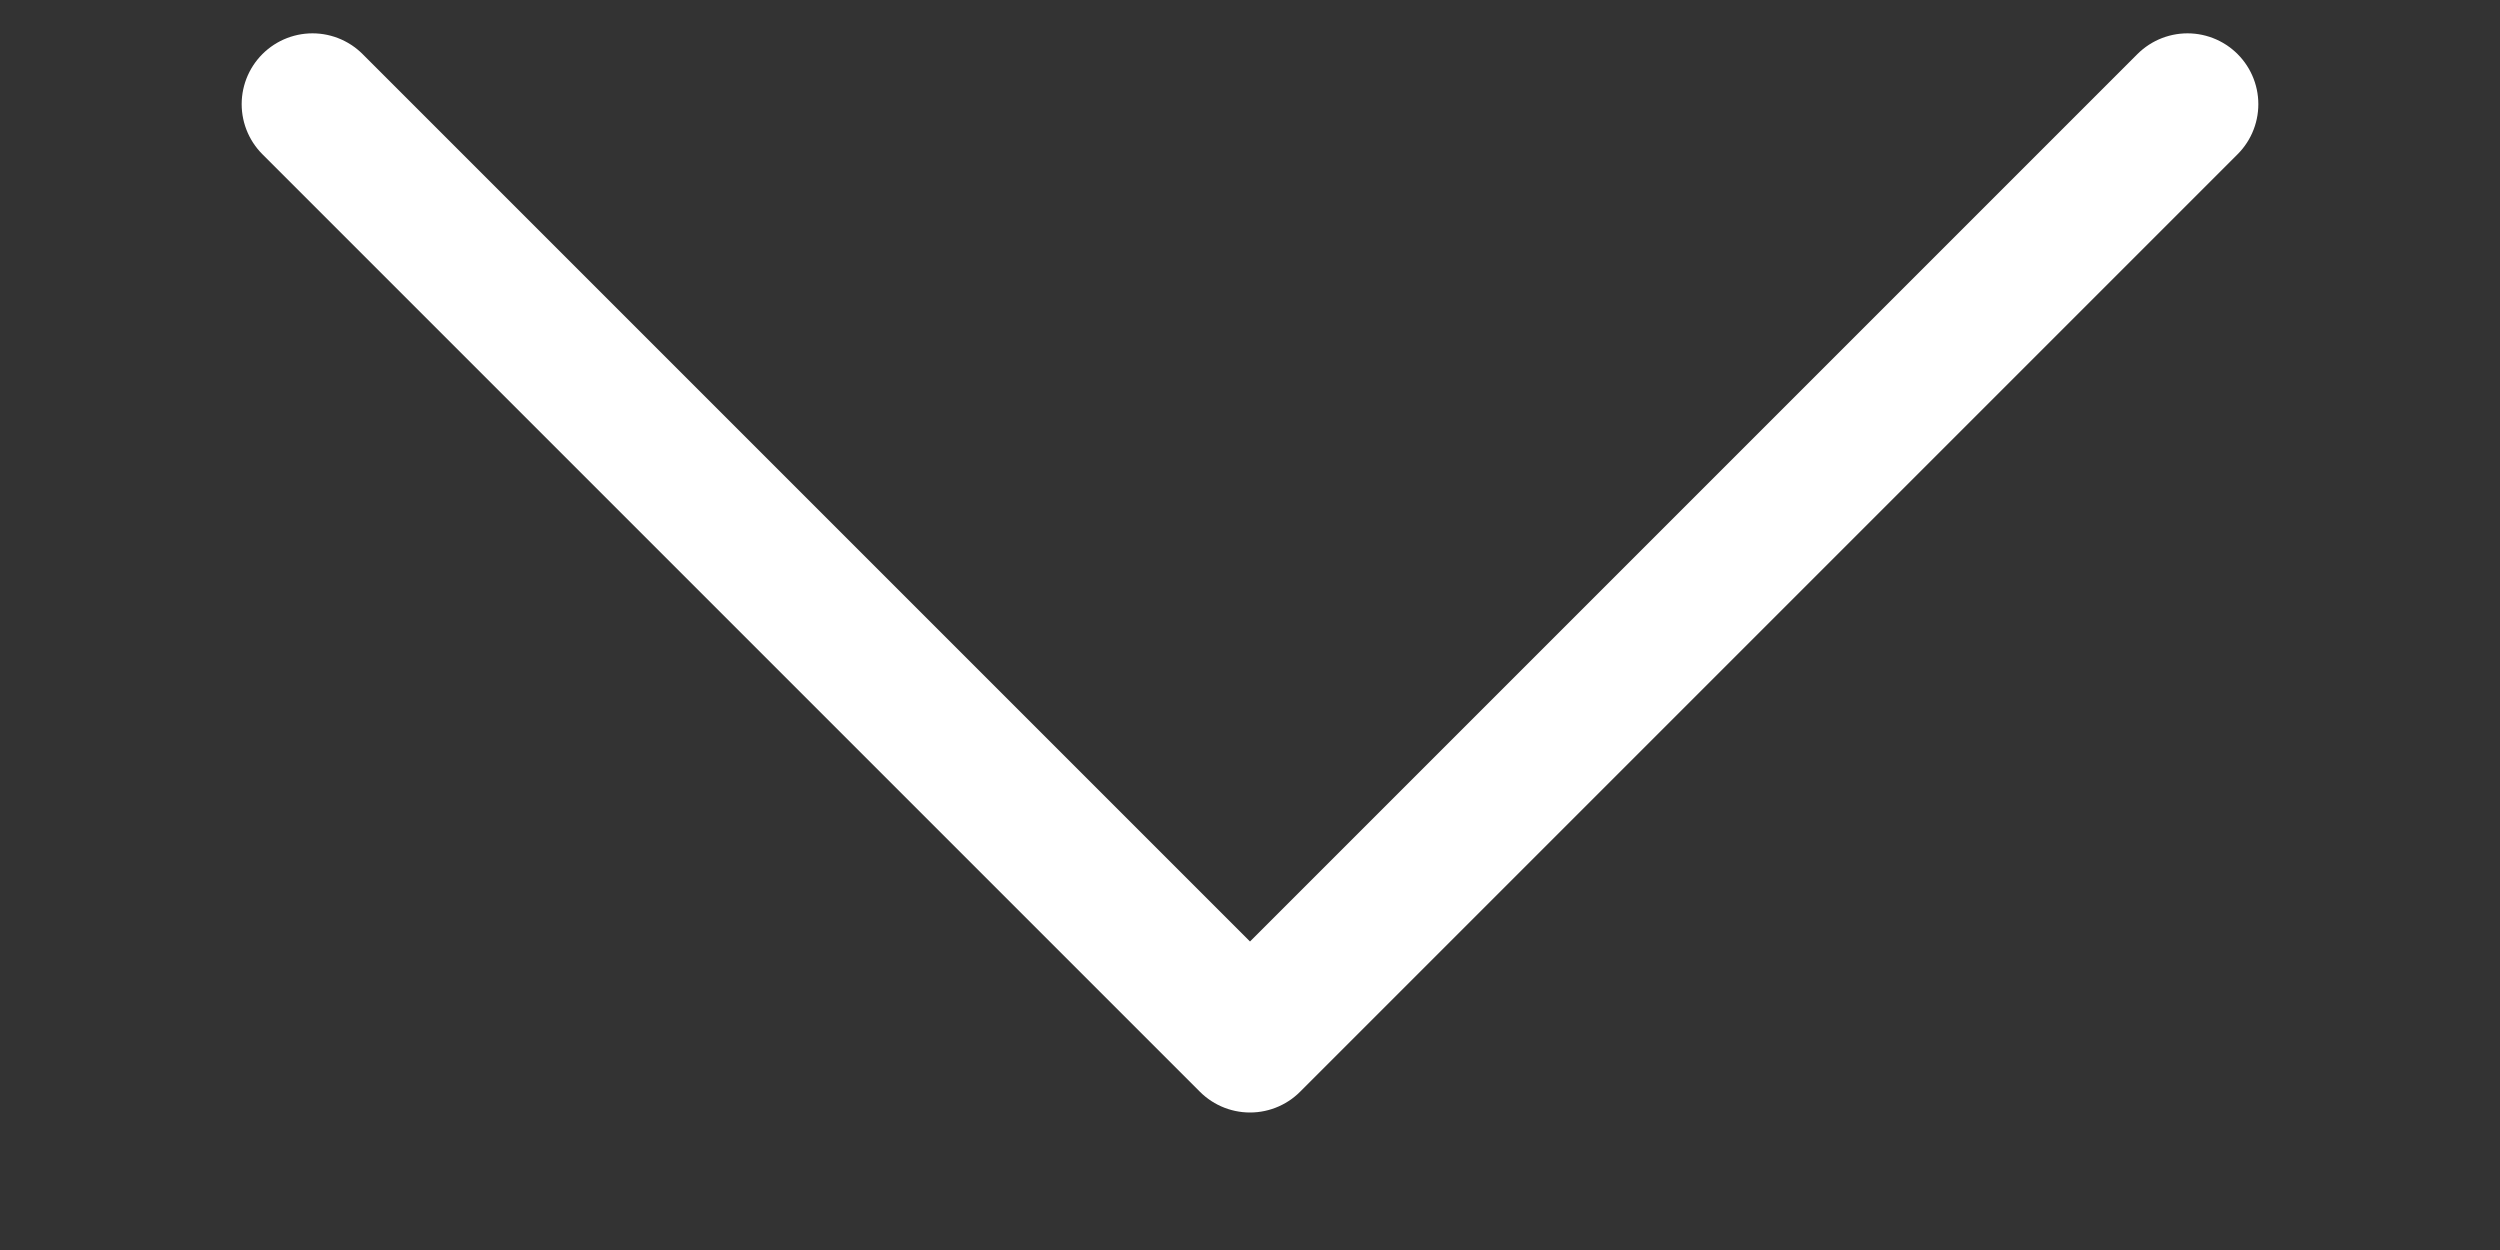 <svg width="6" height="3" viewBox="0 0 6 3" fill="none" xmlns="http://www.w3.org/2000/svg">
<rect x="0" y="0" width="6" height="3" fill="#333333" stroke="none"/>
<path d="M5.25 0.25L3 2.5L0.75 0.25" stroke="white" stroke-width="0.34" stroke-linecap="round" stroke-linejoin="round"/>
</svg>
